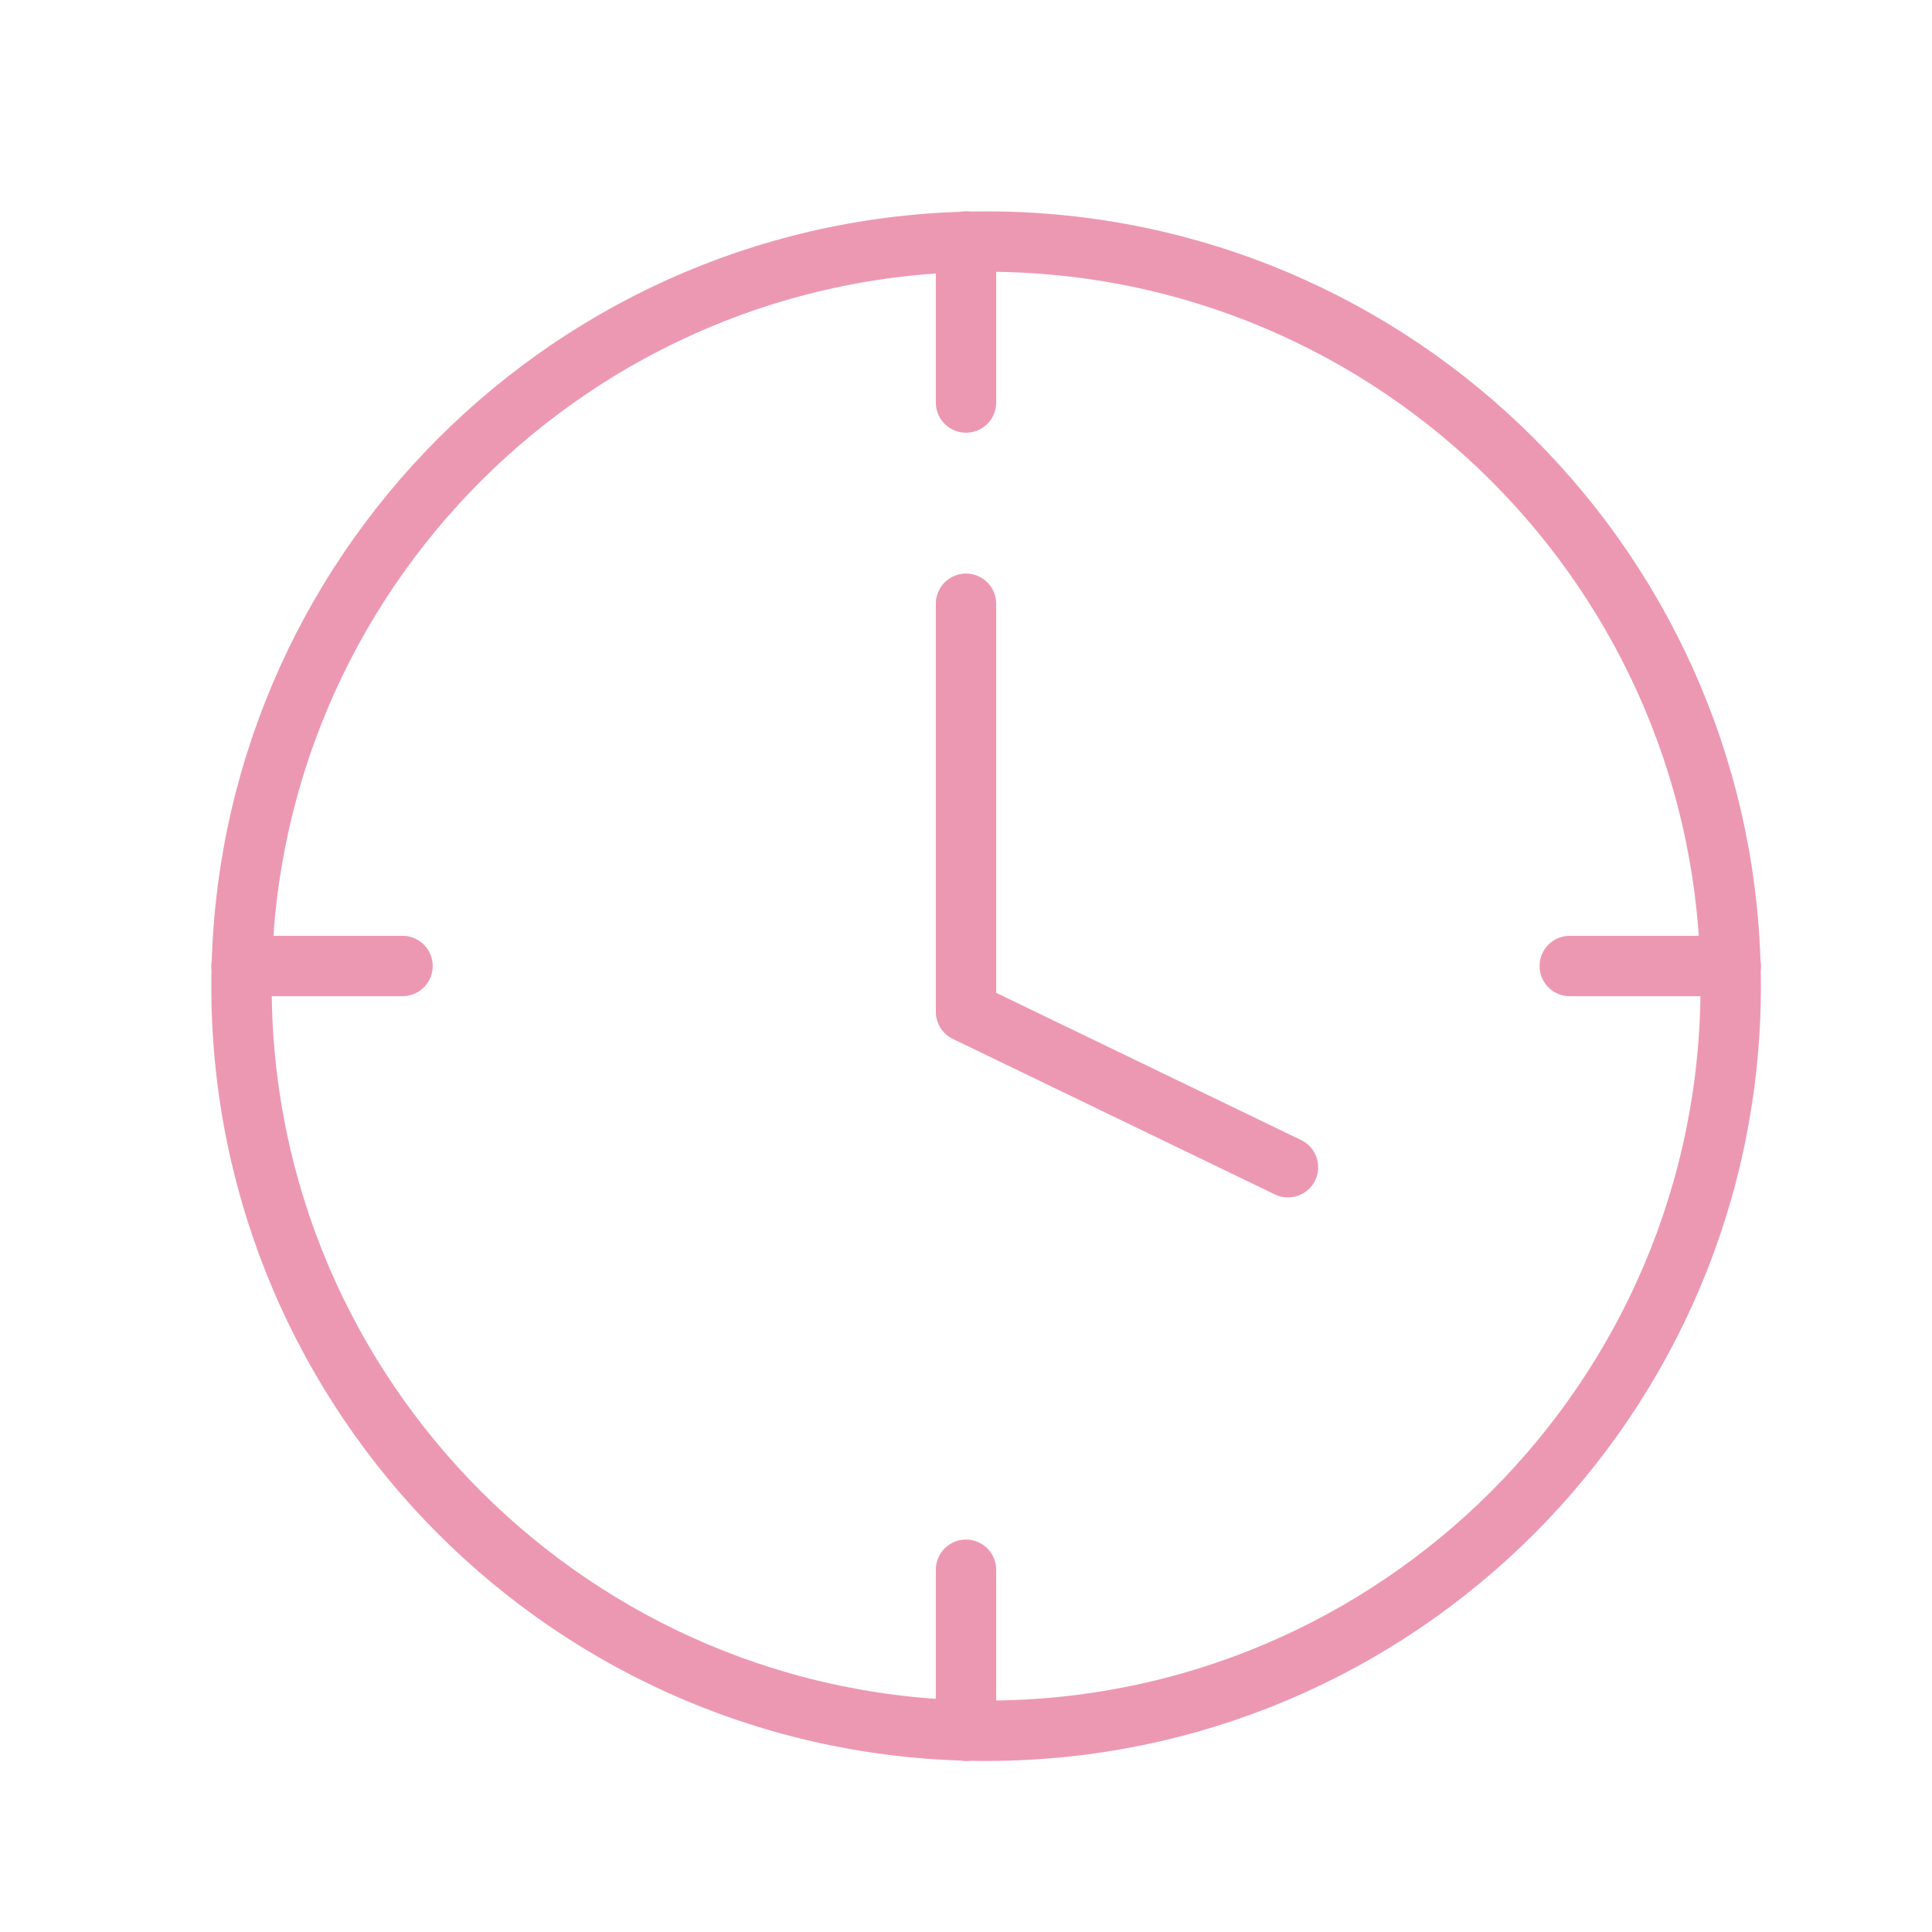 <svg fill="none" height="32" viewBox="0 0 32 32" width="32" xmlns="http://www.w3.org/2000/svg"><g stroke="#ed98b3"><path d="m16.333 28.667c6.811 0 12.333-5.522 12.333-12.333 0-6.811-5.522-12.333-12.333-12.333-6.811 0-12.333 5.522-12.333 12.333 0 6.811 5.522 12.333 12.333 12.333z" stroke-miterlimit="10"/><g stroke-linecap="round" stroke-linejoin="round"><path d="m16 10v6.758l5.333 2.575"/><path d="m16 4v2.667"/><path d="m4 16h2.667"/><path d="m16 28.667v-2.667"/><path d="m28.667 16h-2.667"/></g></g></svg>